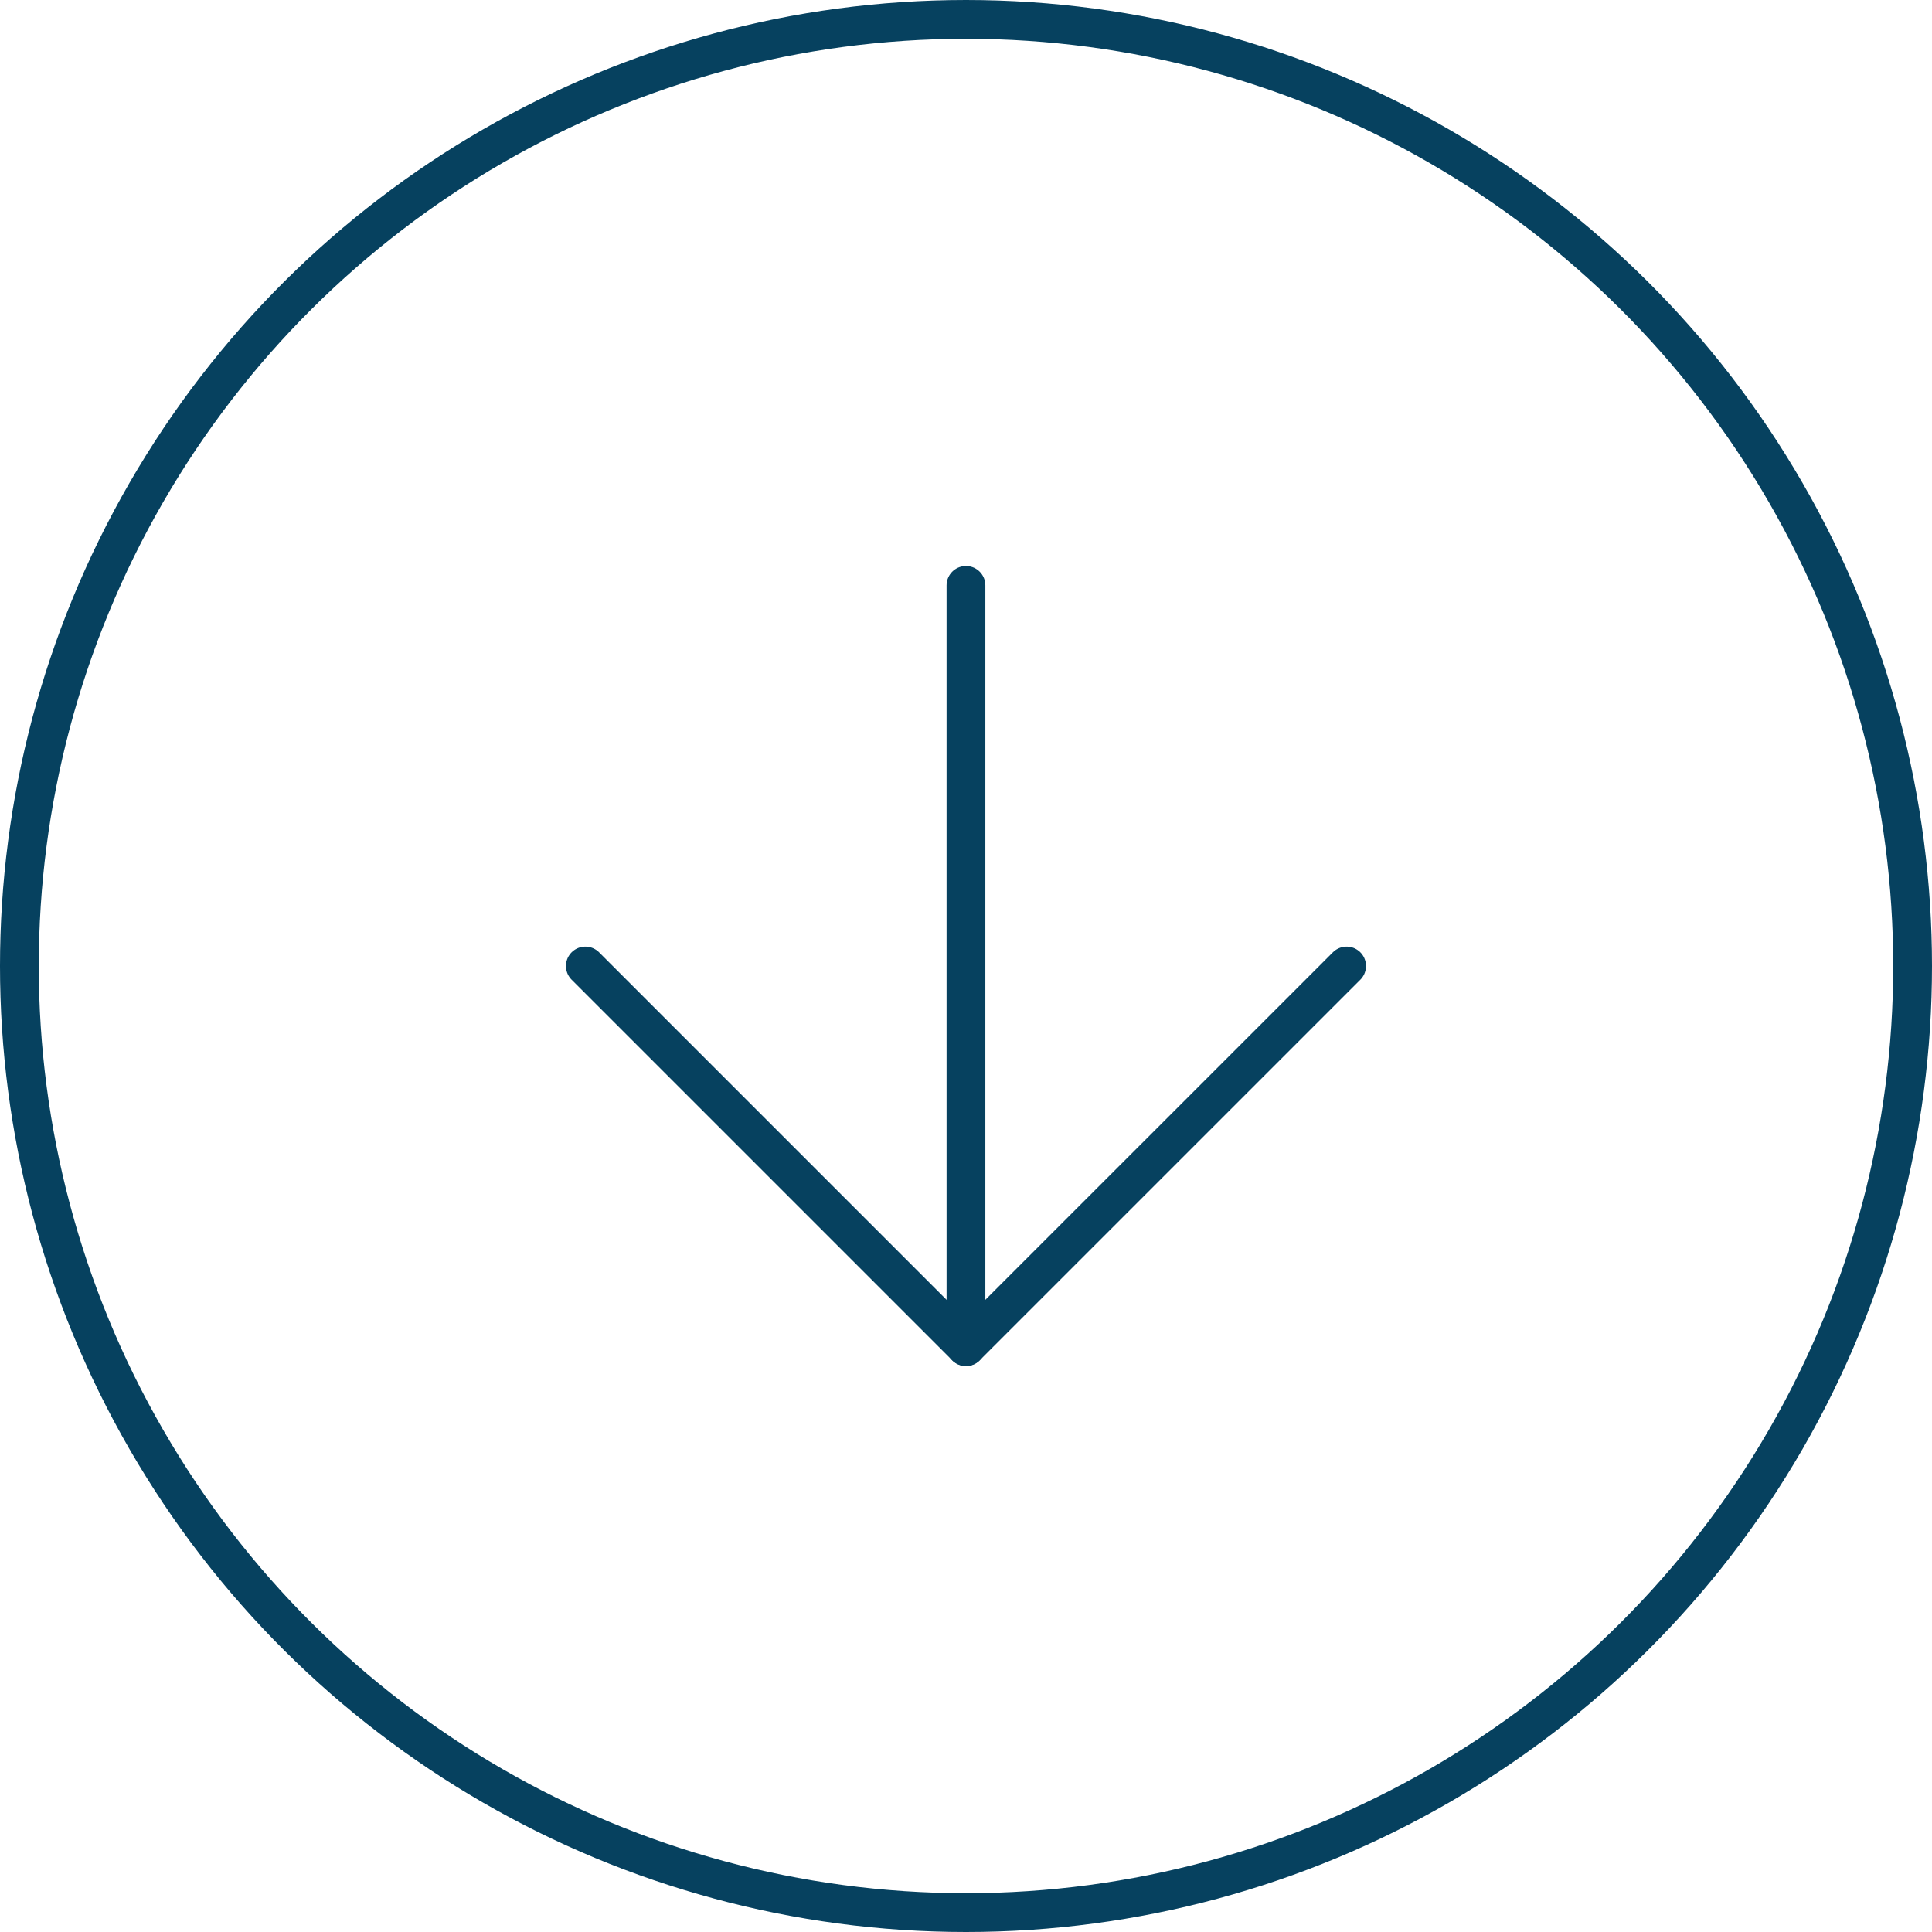 <svg xmlns="http://www.w3.org/2000/svg" width="49.816" height="49.816"><g data-name="Group 1036" fill="none" stroke="#06415f"><g data-name="Icon feather-arrow-down" stroke-linecap="round" stroke-linejoin="round"><path data-name="Path 448" d="M24.907 15.094v19.629"/><path data-name="Path 449" d="m34.722 24.908-9.815 9.814-9.814-9.814"/></g><g data-name="Ellipse 8" transform="rotate(-90 24.908 24.908)"><circle cx="24.908" cy="24.908" r="24.908" stroke="none"/><circle cx="24.908" cy="24.908" r="24.408"/></g></g></svg>